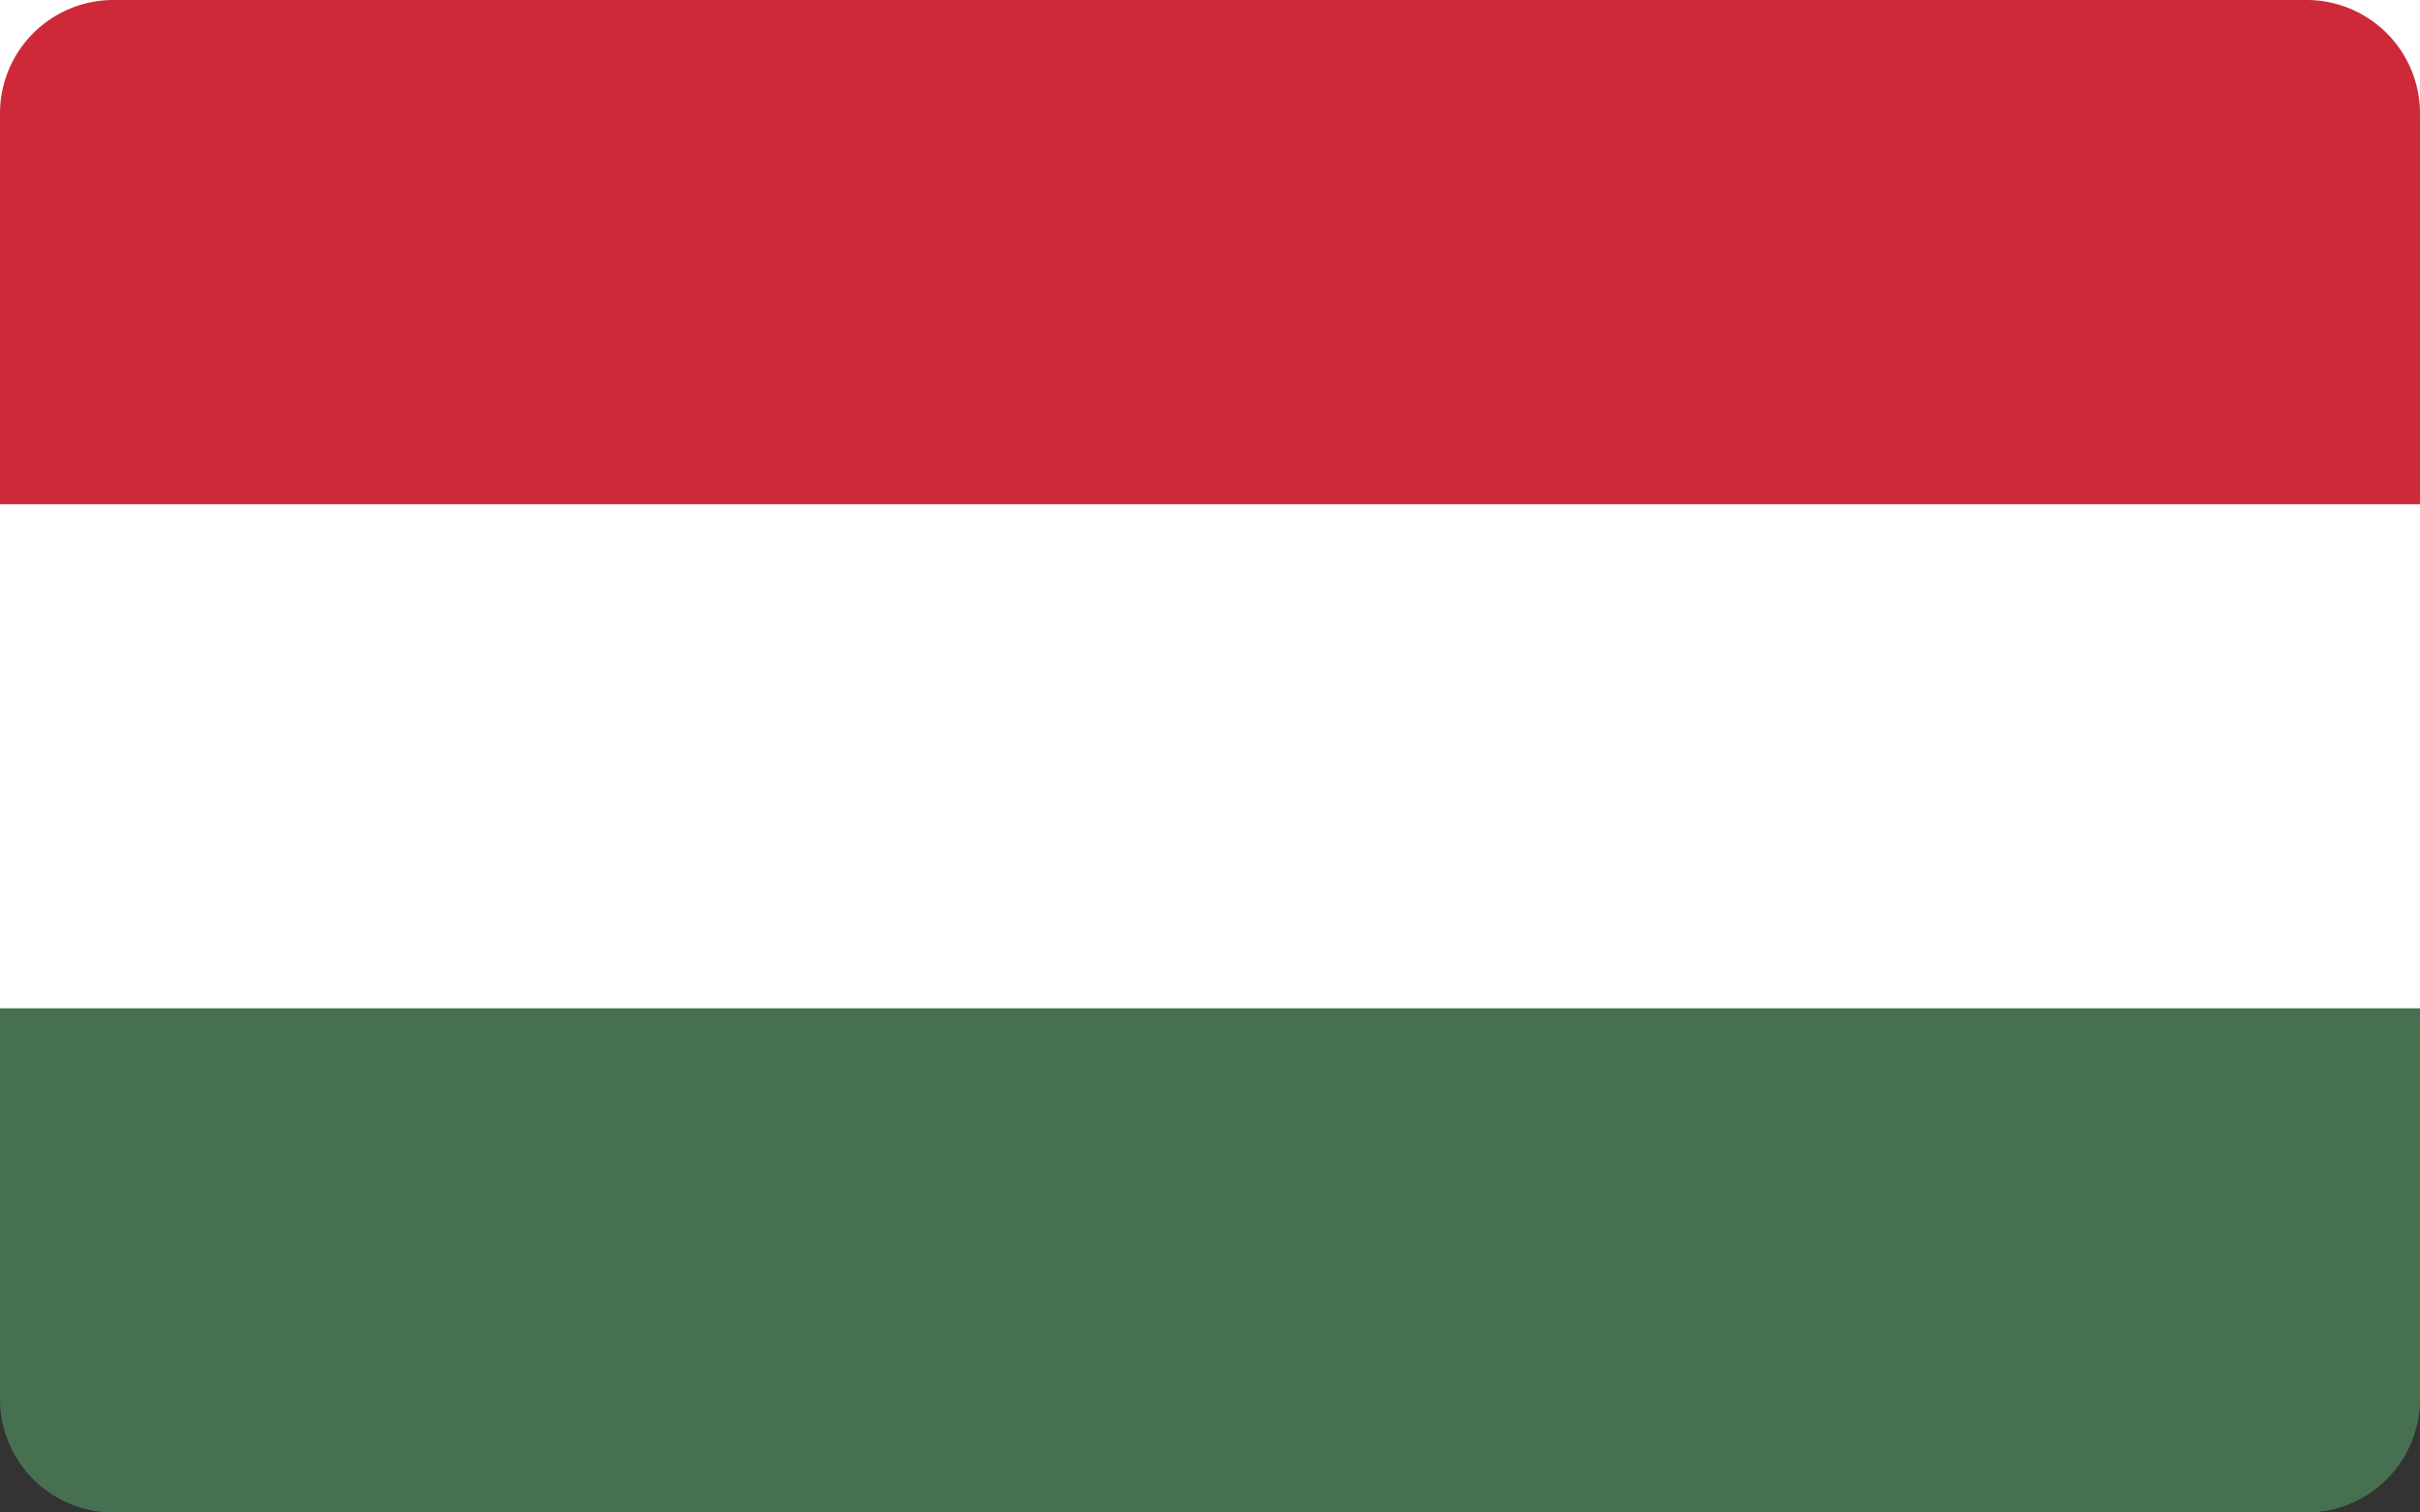 <svg id="UK" xmlns="http://www.w3.org/2000/svg" width="32" height="20" viewBox="0 0 32 20"><rect x="0" y="0" width="32" height="20" fill="#333333" stroke="none"/><defs><style>.cls-1{fill:#477050;}.cls-2{fill:#fff;}.cls-3{fill:#ce2939;}</style></defs><g id="HU"><path class="cls-1" d="M32,0H0V18.5A1.5,1.5,0,0,0,1.5,20h29A1.5,1.5,0,0,0,32,18.5Z"/><path class="cls-2" d="M32,0H0V13.333H32Z"/><path class="cls-3" d="M30.5,0H1.5A1.5,1.5,0,0,0,0,1.5V6.667H32V1.5A1.5,1.5,0,0,0,30.5,0Z"/></g></svg>
